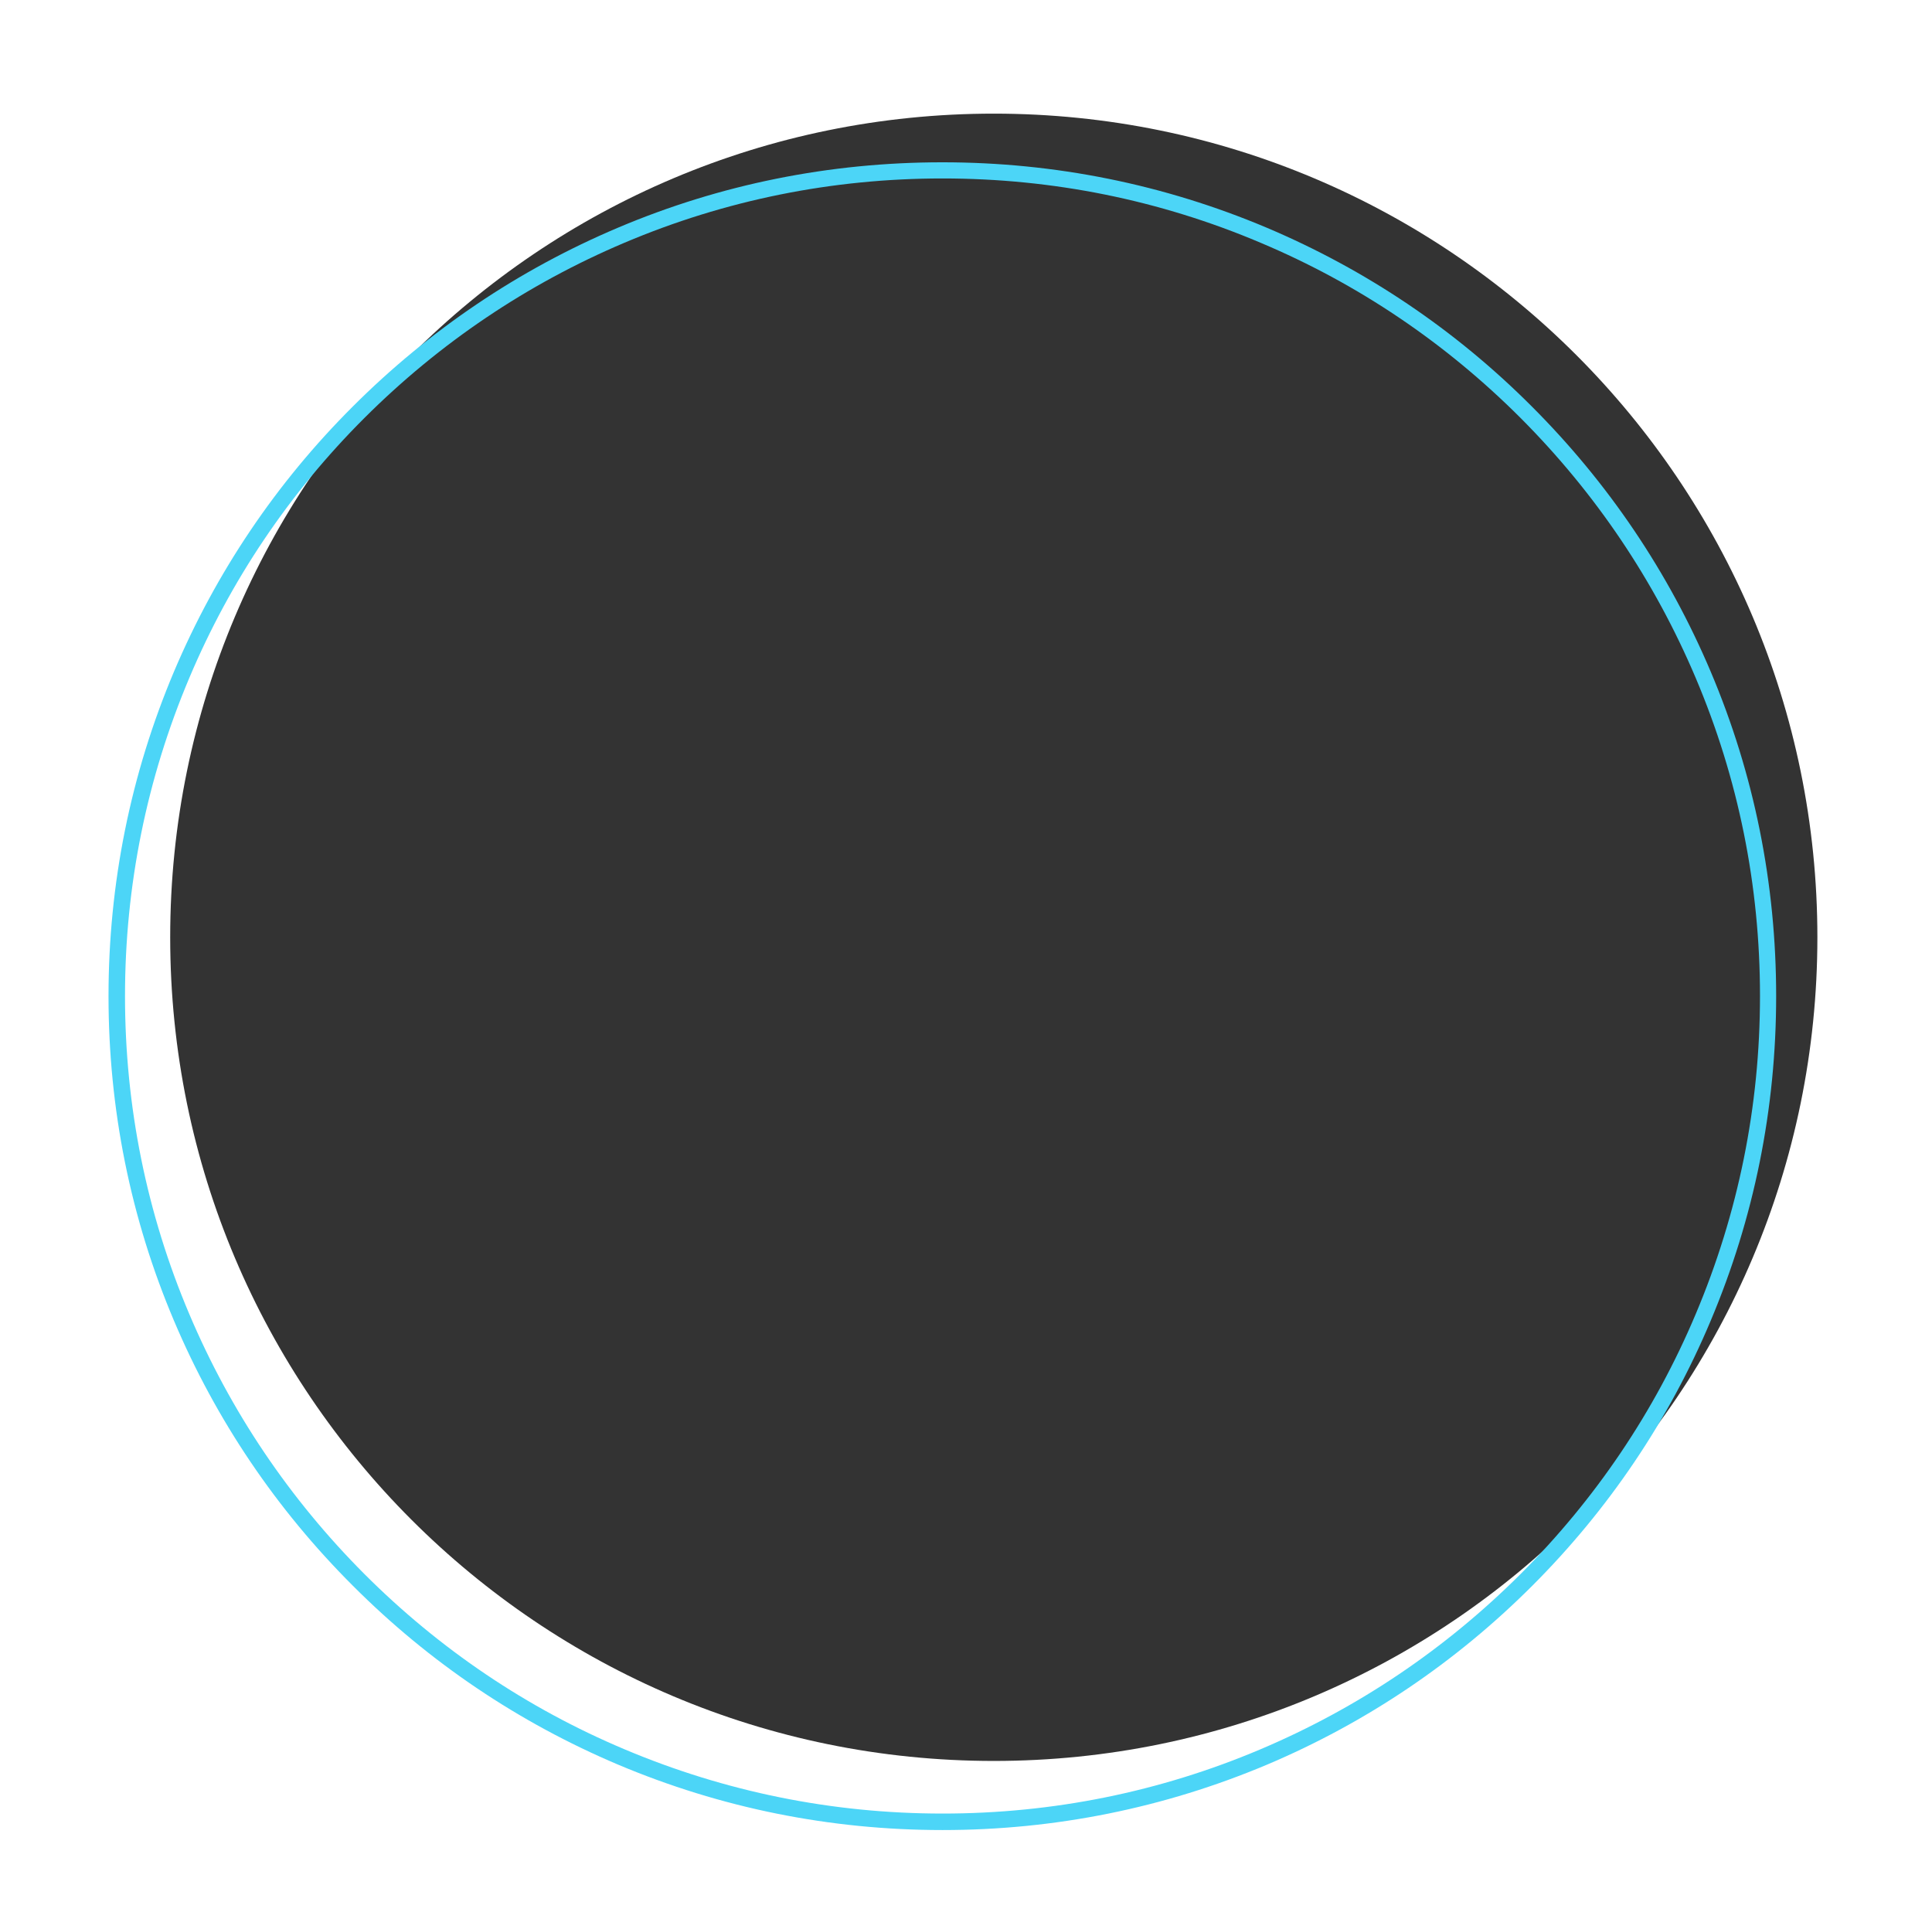 <?xml version="1.0" encoding="utf-8"?>
<!-- Generator: Adobe Illustrator 25.4.1, SVG Export Plug-In . SVG Version: 6.00 Build 0)  -->
<svg version="1.1" id="Layer_1" xmlns="http://www.w3.org/2000/svg" xmlns:xlink="http://www.w3.org/1999/xlink" x="0px" y="0px"
	 viewBox="0 0 1171.5 1163.7" style="enable-background:new 0 0 1171.5 1163.7;" xml:space="preserve">
<rect x="0" y="0" width="1171.5" height="1163.7" fill="#333333" stroke="none"/>
<style type="text/css">
	.st0{fill:#FFFFFF;}
	.st1{fill:#4CD5F7;}
</style>
<path class="st0" d="M0,0v1163.7h1171.5V0H0z M602.6,1067.7c-275.8,0-499.4-223.6-499.4-499.4S326.8,68.9,602.6,68.9
	S1102,292.5,1102,568.3S878.4,1067.7,602.6,1067.7z"/>
<path class="st1" d="M571.5,1109.6c-68.3,0-134.5-13.4-196.8-39.7c-60.2-25.5-114.3-61.9-160.7-108.4
	C167.5,915.1,131,861,105.5,800.8c-26.4-62.3-39.7-128.6-39.7-196.8c0-68.3,13.4-134.5,39.7-196.8c25.5-60.2,61.9-114.3,108.4-160.7
	c46.4-46.4,100.5-82.9,160.7-108.4c62.3-26.4,128.6-39.7,196.8-39.7c68.3,0,134.5,13.4,196.8,39.7c60.2,25.5,114.3,61.9,160.7,108.4
	c46.4,46.4,82.9,100.5,108.4,160.7c26.4,62.3,39.7,128.6,39.7,196.8c0,68.3-13.4,134.5-39.7,196.8C1012,861,975.5,915.1,929.1,961.5
	c-46.4,46.4-100.5,82.9-160.7,108.4C706,1096.2,639.8,1109.6,571.5,1109.6z M571.5,108.2c-66.9,0-131.8,13.1-192.9,39
	c-59,25-112,60.7-157.6,106.2S139.7,352,114.8,411c-25.8,61.1-39,126-39,192.9c0,66.9,13.1,131.8,39,192.9
	c25,59,60.7,112,106.2,157.6c45.5,45.5,98.5,81.3,157.6,106.2c61.1,25.8,126,39,192.9,39c66.9,0,131.8-13.1,192.9-39
	c59-25,112-60.7,157.6-106.2c45.5-45.5,81.3-98.5,106.2-157.6c25.8-61.1,39-126,39-192.9c0-66.9-13.1-131.8-39-192.9
	c-25-59-60.7-112-106.2-157.6c-45.5-45.5-98.5-81.3-157.6-106.2C703.3,121.3,638.4,108.2,571.5,108.2z"/>
</svg>
